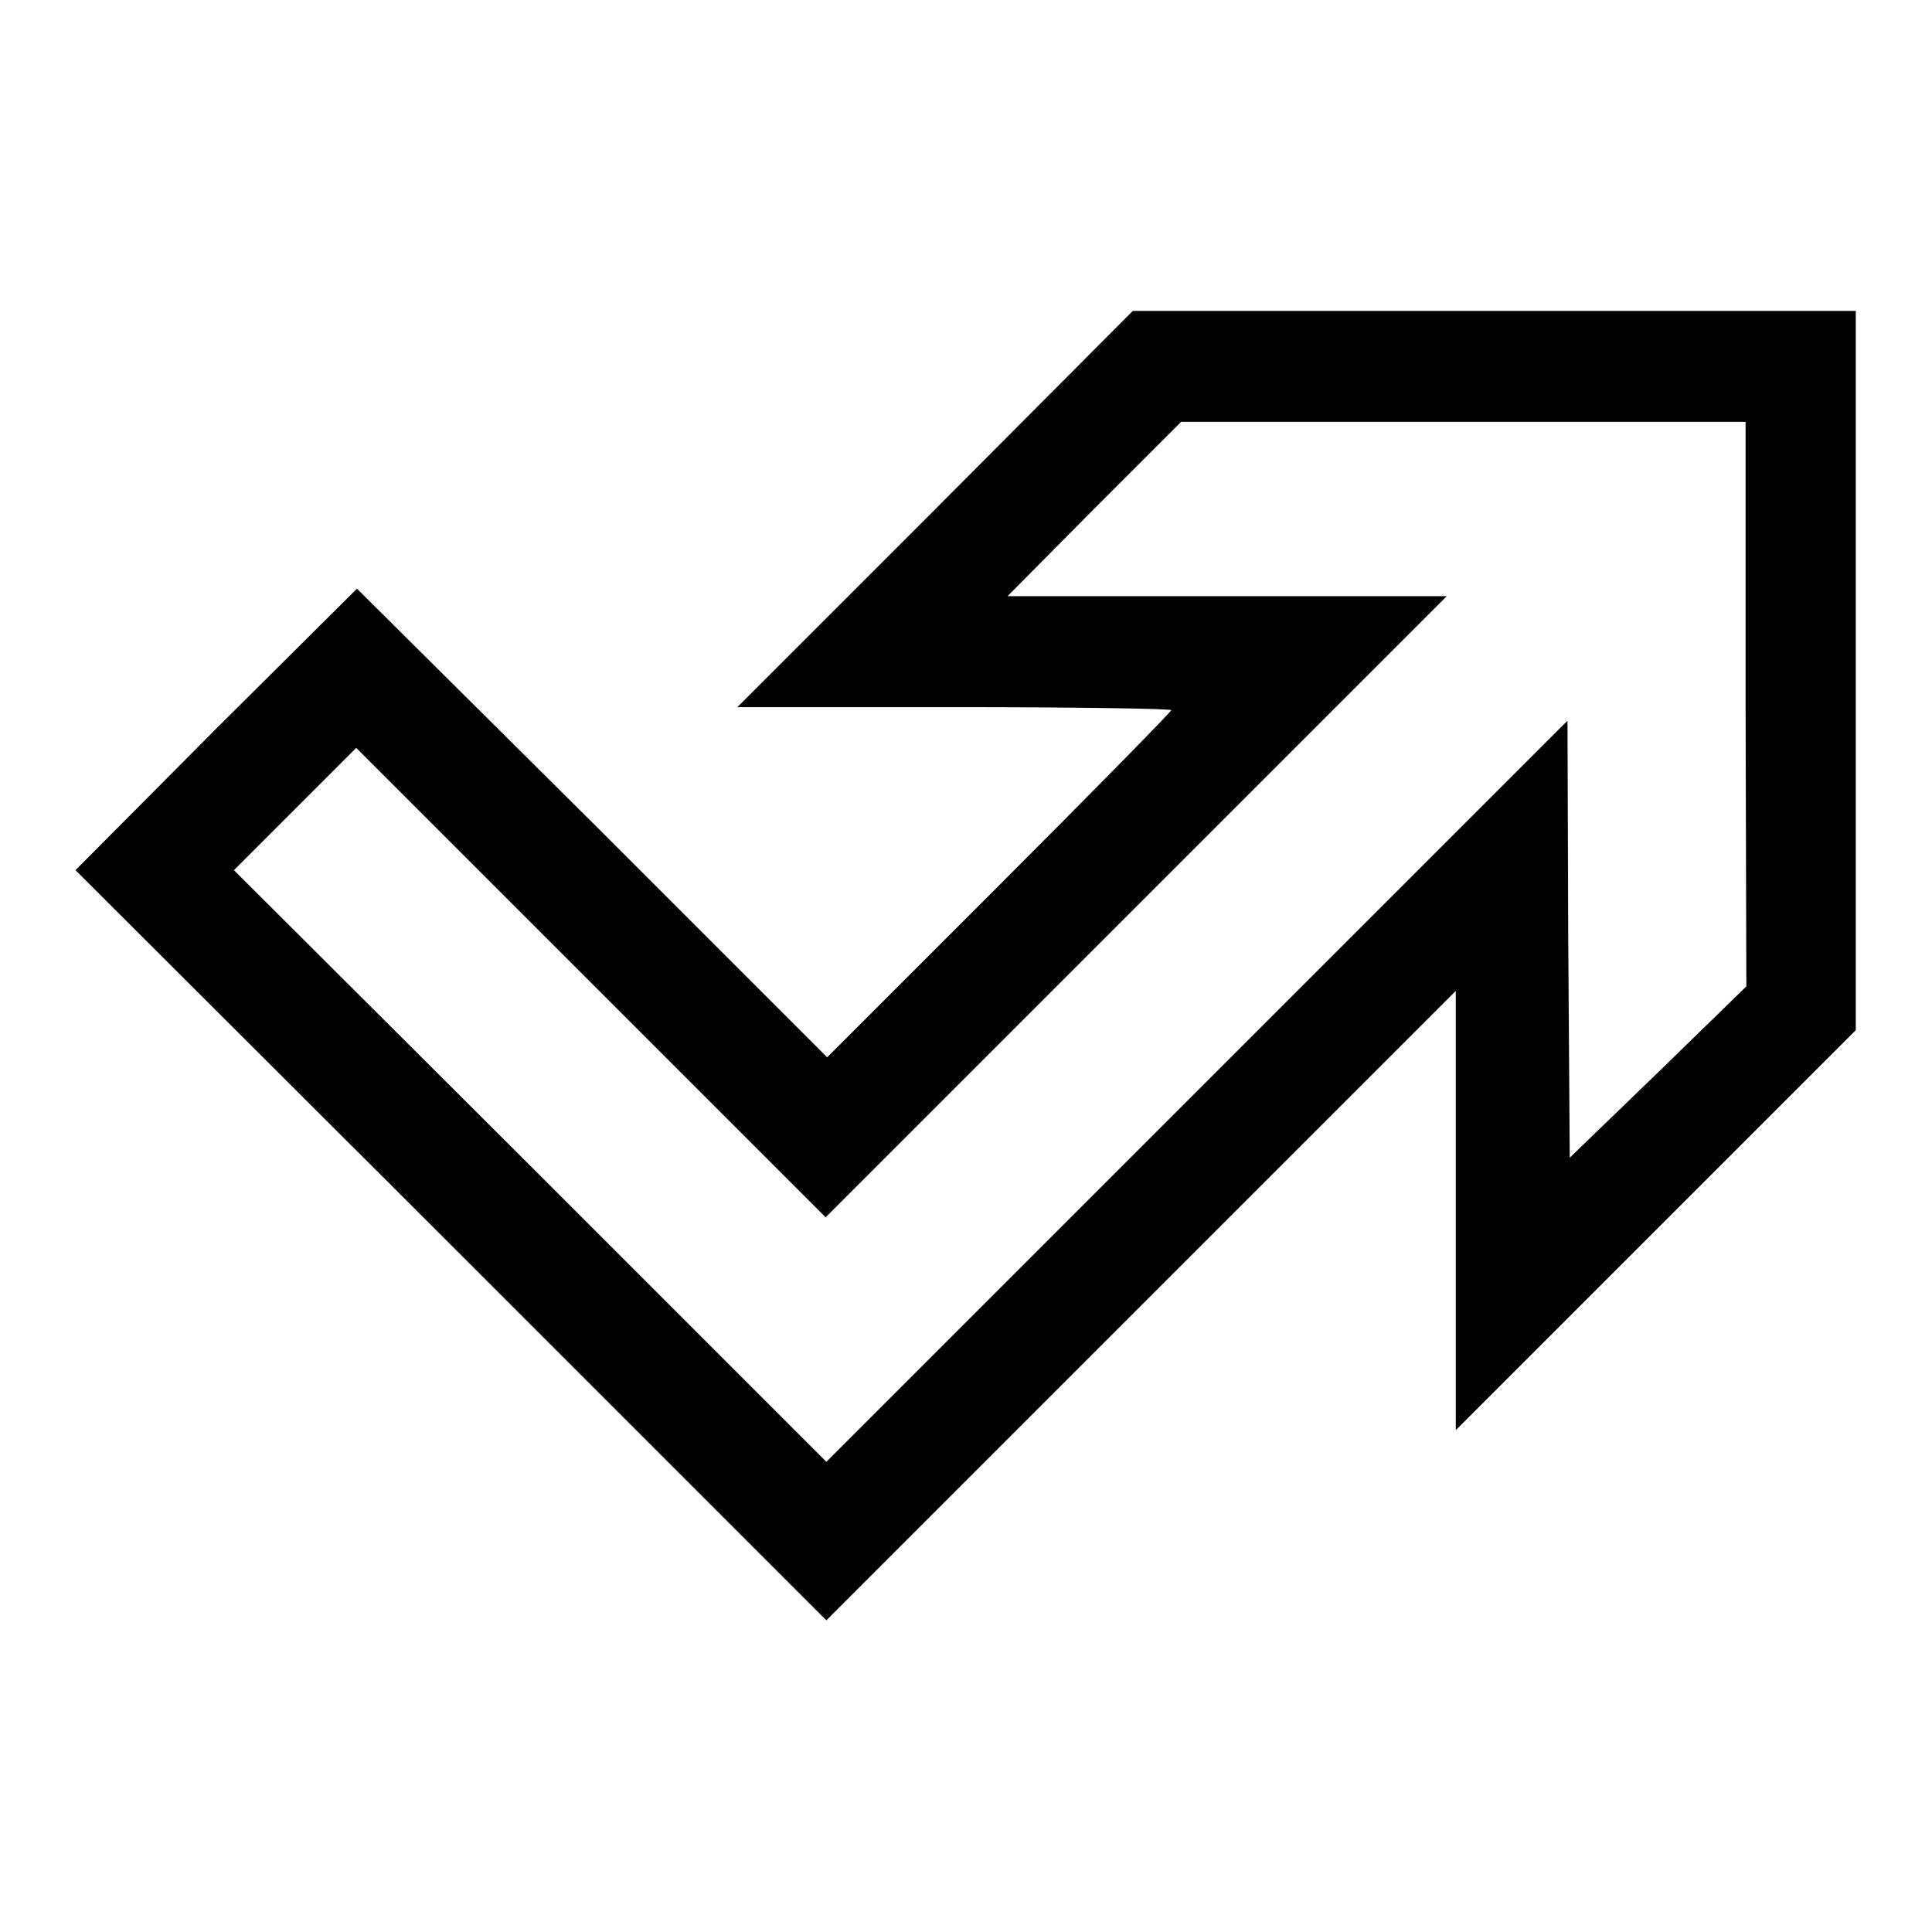 <?xml version="1.0" encoding="utf-8"?>
<!-- Svg Vector Icons : http://www.onlinewebfonts.com/icon -->
<!DOCTYPE svg PUBLIC "-//W3C//DTD SVG 1.1//EN" "http://www.w3.org/Graphics/SVG/1.1/DTD/svg11.dtd">
<svg version="1.1" xmlns="http://www.w3.org/2000/svg" xmlns:xlink="http://www.w3.org/1999/xlink" x="0px" y="0px" viewBox="0 0 256 256" enable-background="new 0 0 256 256" xml:space="preserve">
<g><g><g><path fill="#000000" d="M123.9,67.5L97.7,93.7h28.8c15.8,0,28.7,0.2,28.7,0.4c0,0.2-10.3,10.7-22.8,23.2l-22.8,22.8l-31.1-31.1L47.3,78L28.6,96.6L10,115.3L59.8,165l49.7,49.7l41.7-41.7l41.7-41.7v29.1v29.1l26.5-26.5l26.5-26.5V88.9V41.2h-47.9h-47.9L123.9,67.5z M231.3,93.3l0.1,37.4l-11.7,11.4l-11.7,11.3l-0.2-28.9l-0.1-29l-49.1,49.1l-49.1,49.1l-39.2-39.2L31,115.3l8.1-8.1l8.1-8.1l31.1,31.1l31.1,31.1l41.1-41.1L191.7,79h-29.1h-29.1l11.5-11.6l11.5-11.5h37.4h37.4V93.3z"/></g></g></g>
</svg>